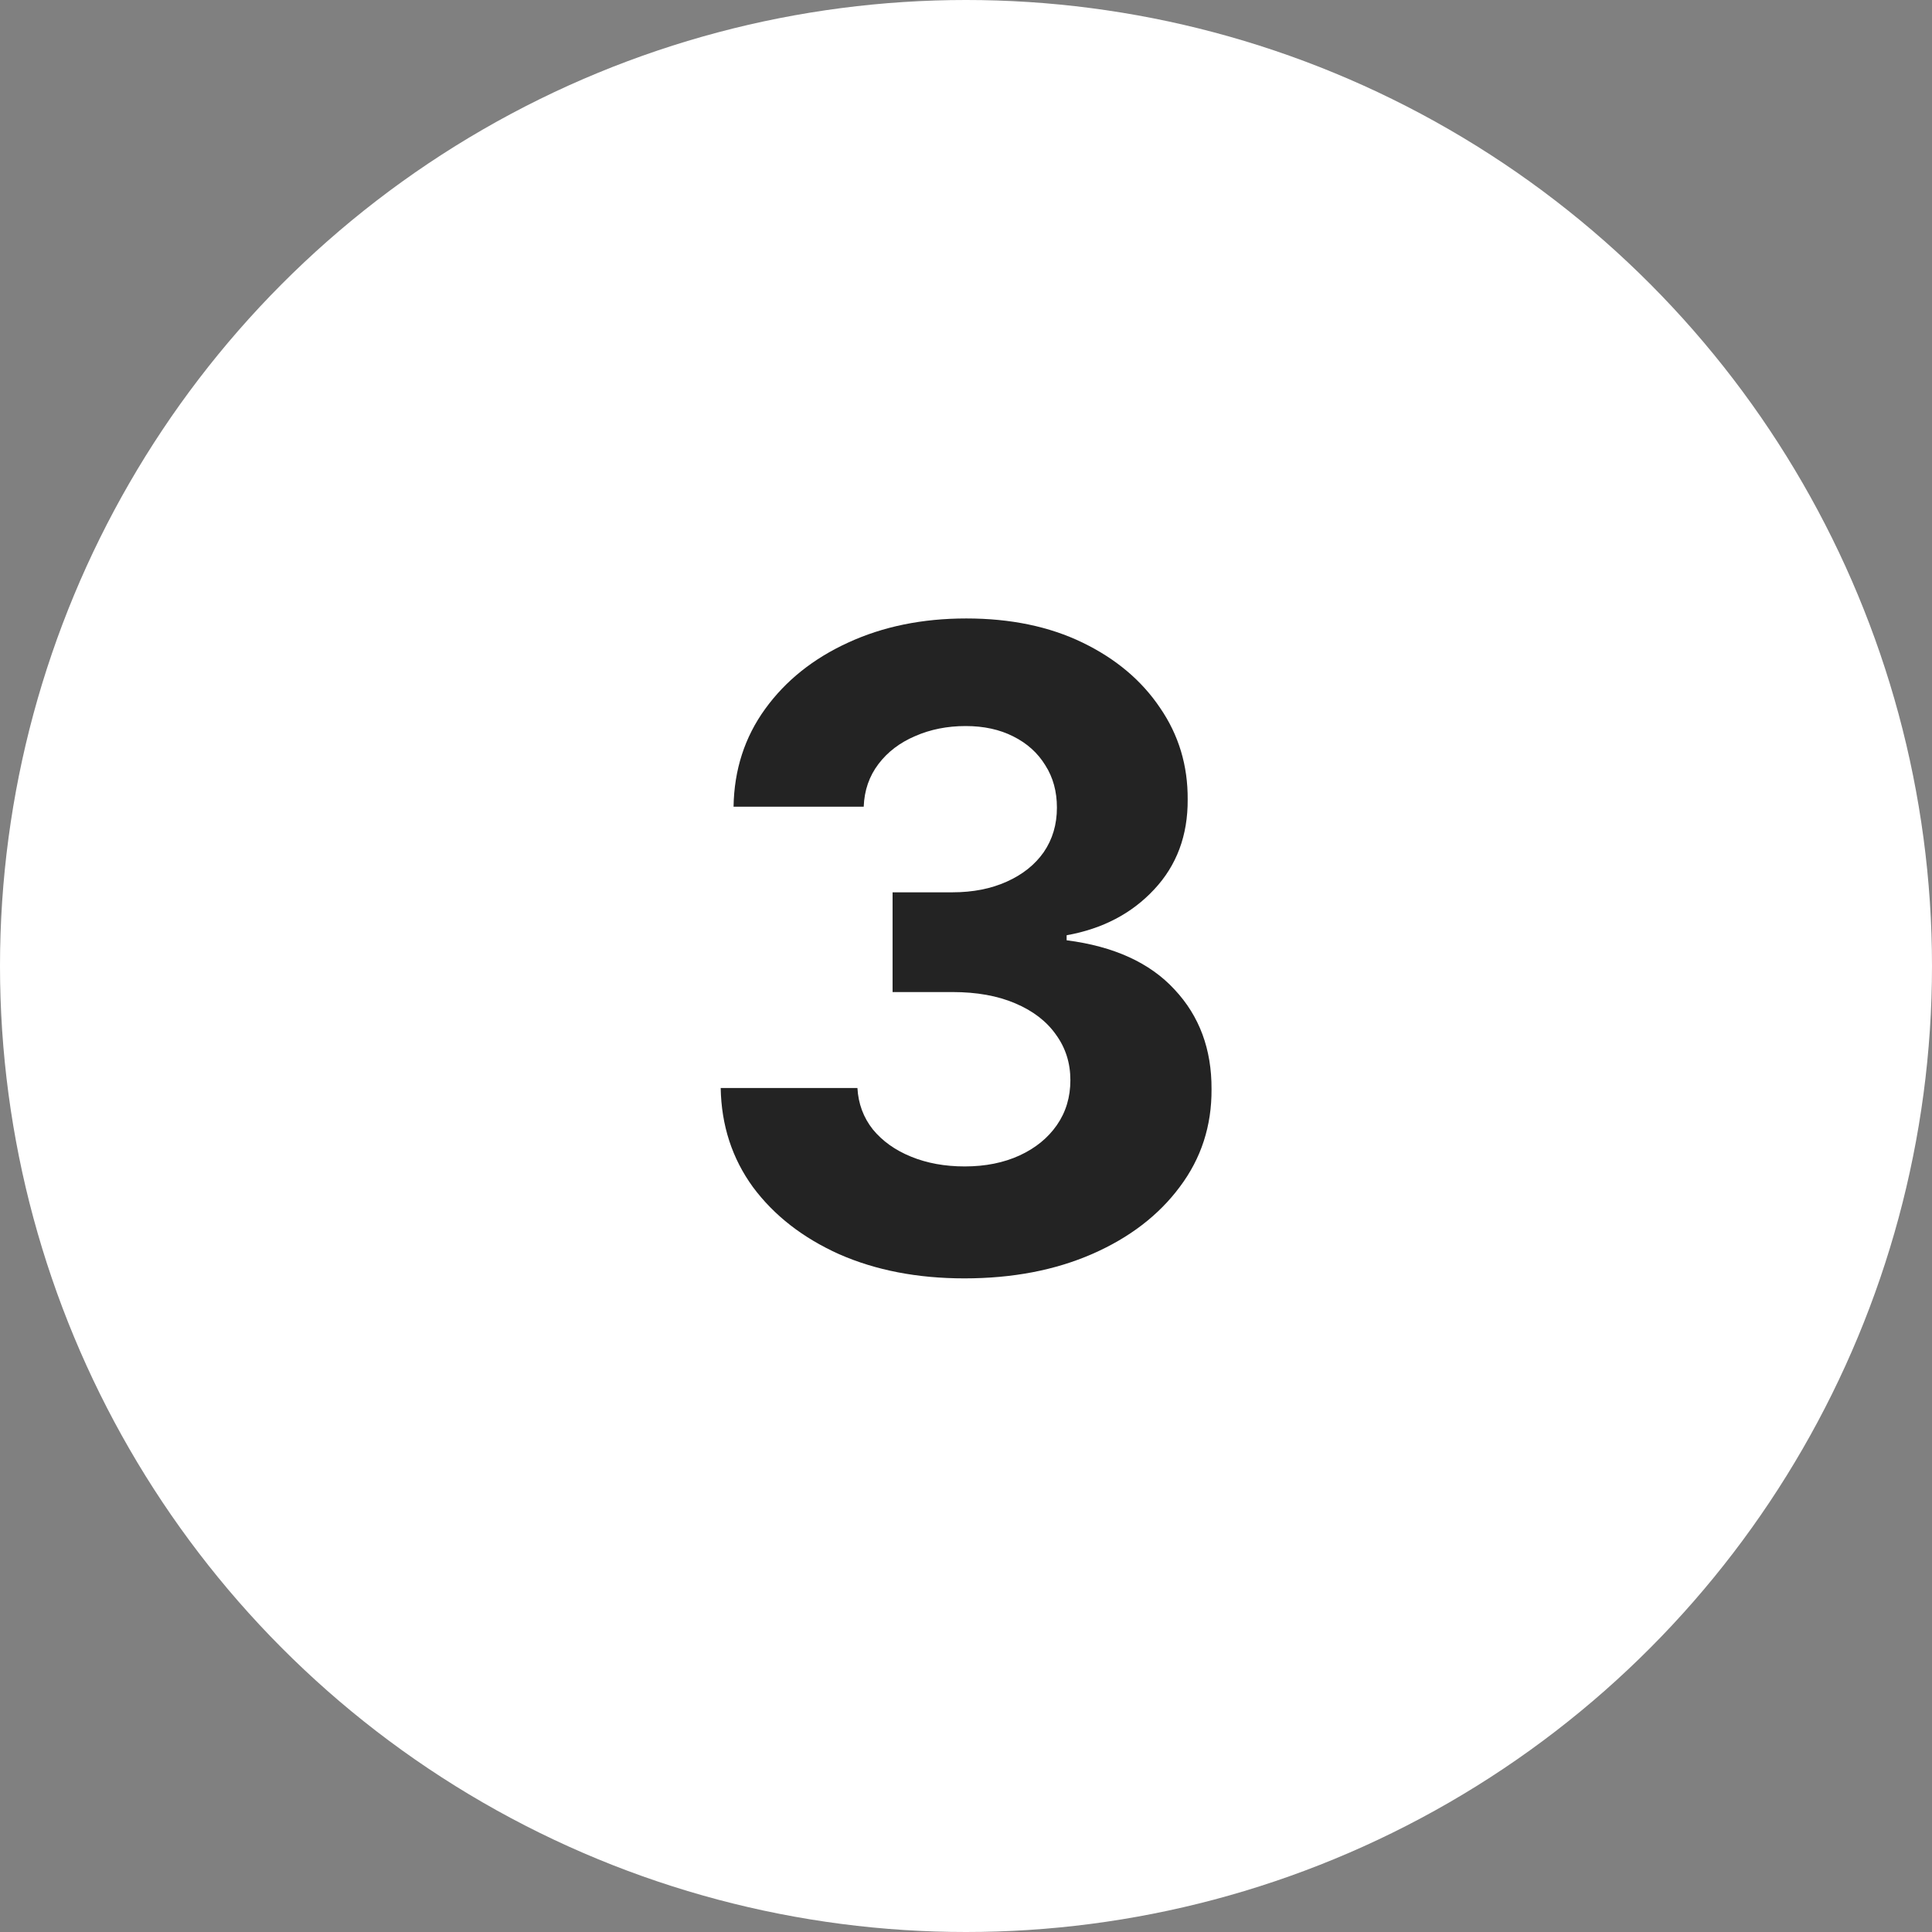 <?xml version="1.0" encoding="UTF-8"?> <svg xmlns="http://www.w3.org/2000/svg" width="35" height="35" viewBox="0 0 35 35" fill="none"><rect x="0" y="0" width="35" height="35" fill="#808080" stroke="none"/><circle cx="17.5" cy="17.5" r="17.5" fill="white"></circle><path d="M17.471 23.159C16.622 23.159 15.867 23.013 15.204 22.722C14.545 22.426 14.024 22.021 13.641 21.506C13.263 20.987 13.068 20.388 13.056 19.71H15.533C15.549 19.994 15.641 20.244 15.812 20.46C15.986 20.672 16.217 20.837 16.505 20.954C16.793 21.072 17.117 21.131 17.477 21.131C17.852 21.131 18.183 21.064 18.471 20.932C18.759 20.799 18.984 20.616 19.147 20.381C19.31 20.146 19.391 19.875 19.391 19.568C19.391 19.258 19.304 18.983 19.13 18.744C18.96 18.502 18.713 18.312 18.391 18.176C18.073 18.04 17.694 17.972 17.255 17.972H16.17V16.165H17.255C17.626 16.165 17.954 16.1 18.238 15.972C18.526 15.843 18.749 15.665 18.908 15.438C19.067 15.206 19.147 14.938 19.147 14.631C19.147 14.339 19.077 14.083 18.937 13.864C18.8 13.64 18.607 13.466 18.357 13.341C18.111 13.216 17.823 13.153 17.494 13.153C17.16 13.153 16.855 13.214 16.579 13.335C16.302 13.453 16.081 13.621 15.914 13.841C15.747 14.061 15.658 14.318 15.647 14.614H13.289C13.3 13.943 13.492 13.352 13.863 12.841C14.234 12.329 14.734 11.93 15.363 11.642C15.995 11.35 16.71 11.204 17.505 11.204C18.308 11.204 19.011 11.35 19.613 11.642C20.215 11.934 20.683 12.328 21.016 12.824C21.354 13.316 21.52 13.869 21.516 14.483C21.52 15.134 21.317 15.678 20.908 16.114C20.503 16.549 19.975 16.826 19.323 16.943V17.034C20.179 17.144 20.831 17.441 21.278 17.926C21.729 18.407 21.952 19.009 21.948 19.733C21.952 20.396 21.761 20.985 21.374 21.5C20.992 22.015 20.463 22.421 19.789 22.716C19.115 23.011 18.342 23.159 17.471 23.159Z" fill="#232323"></path></svg> 